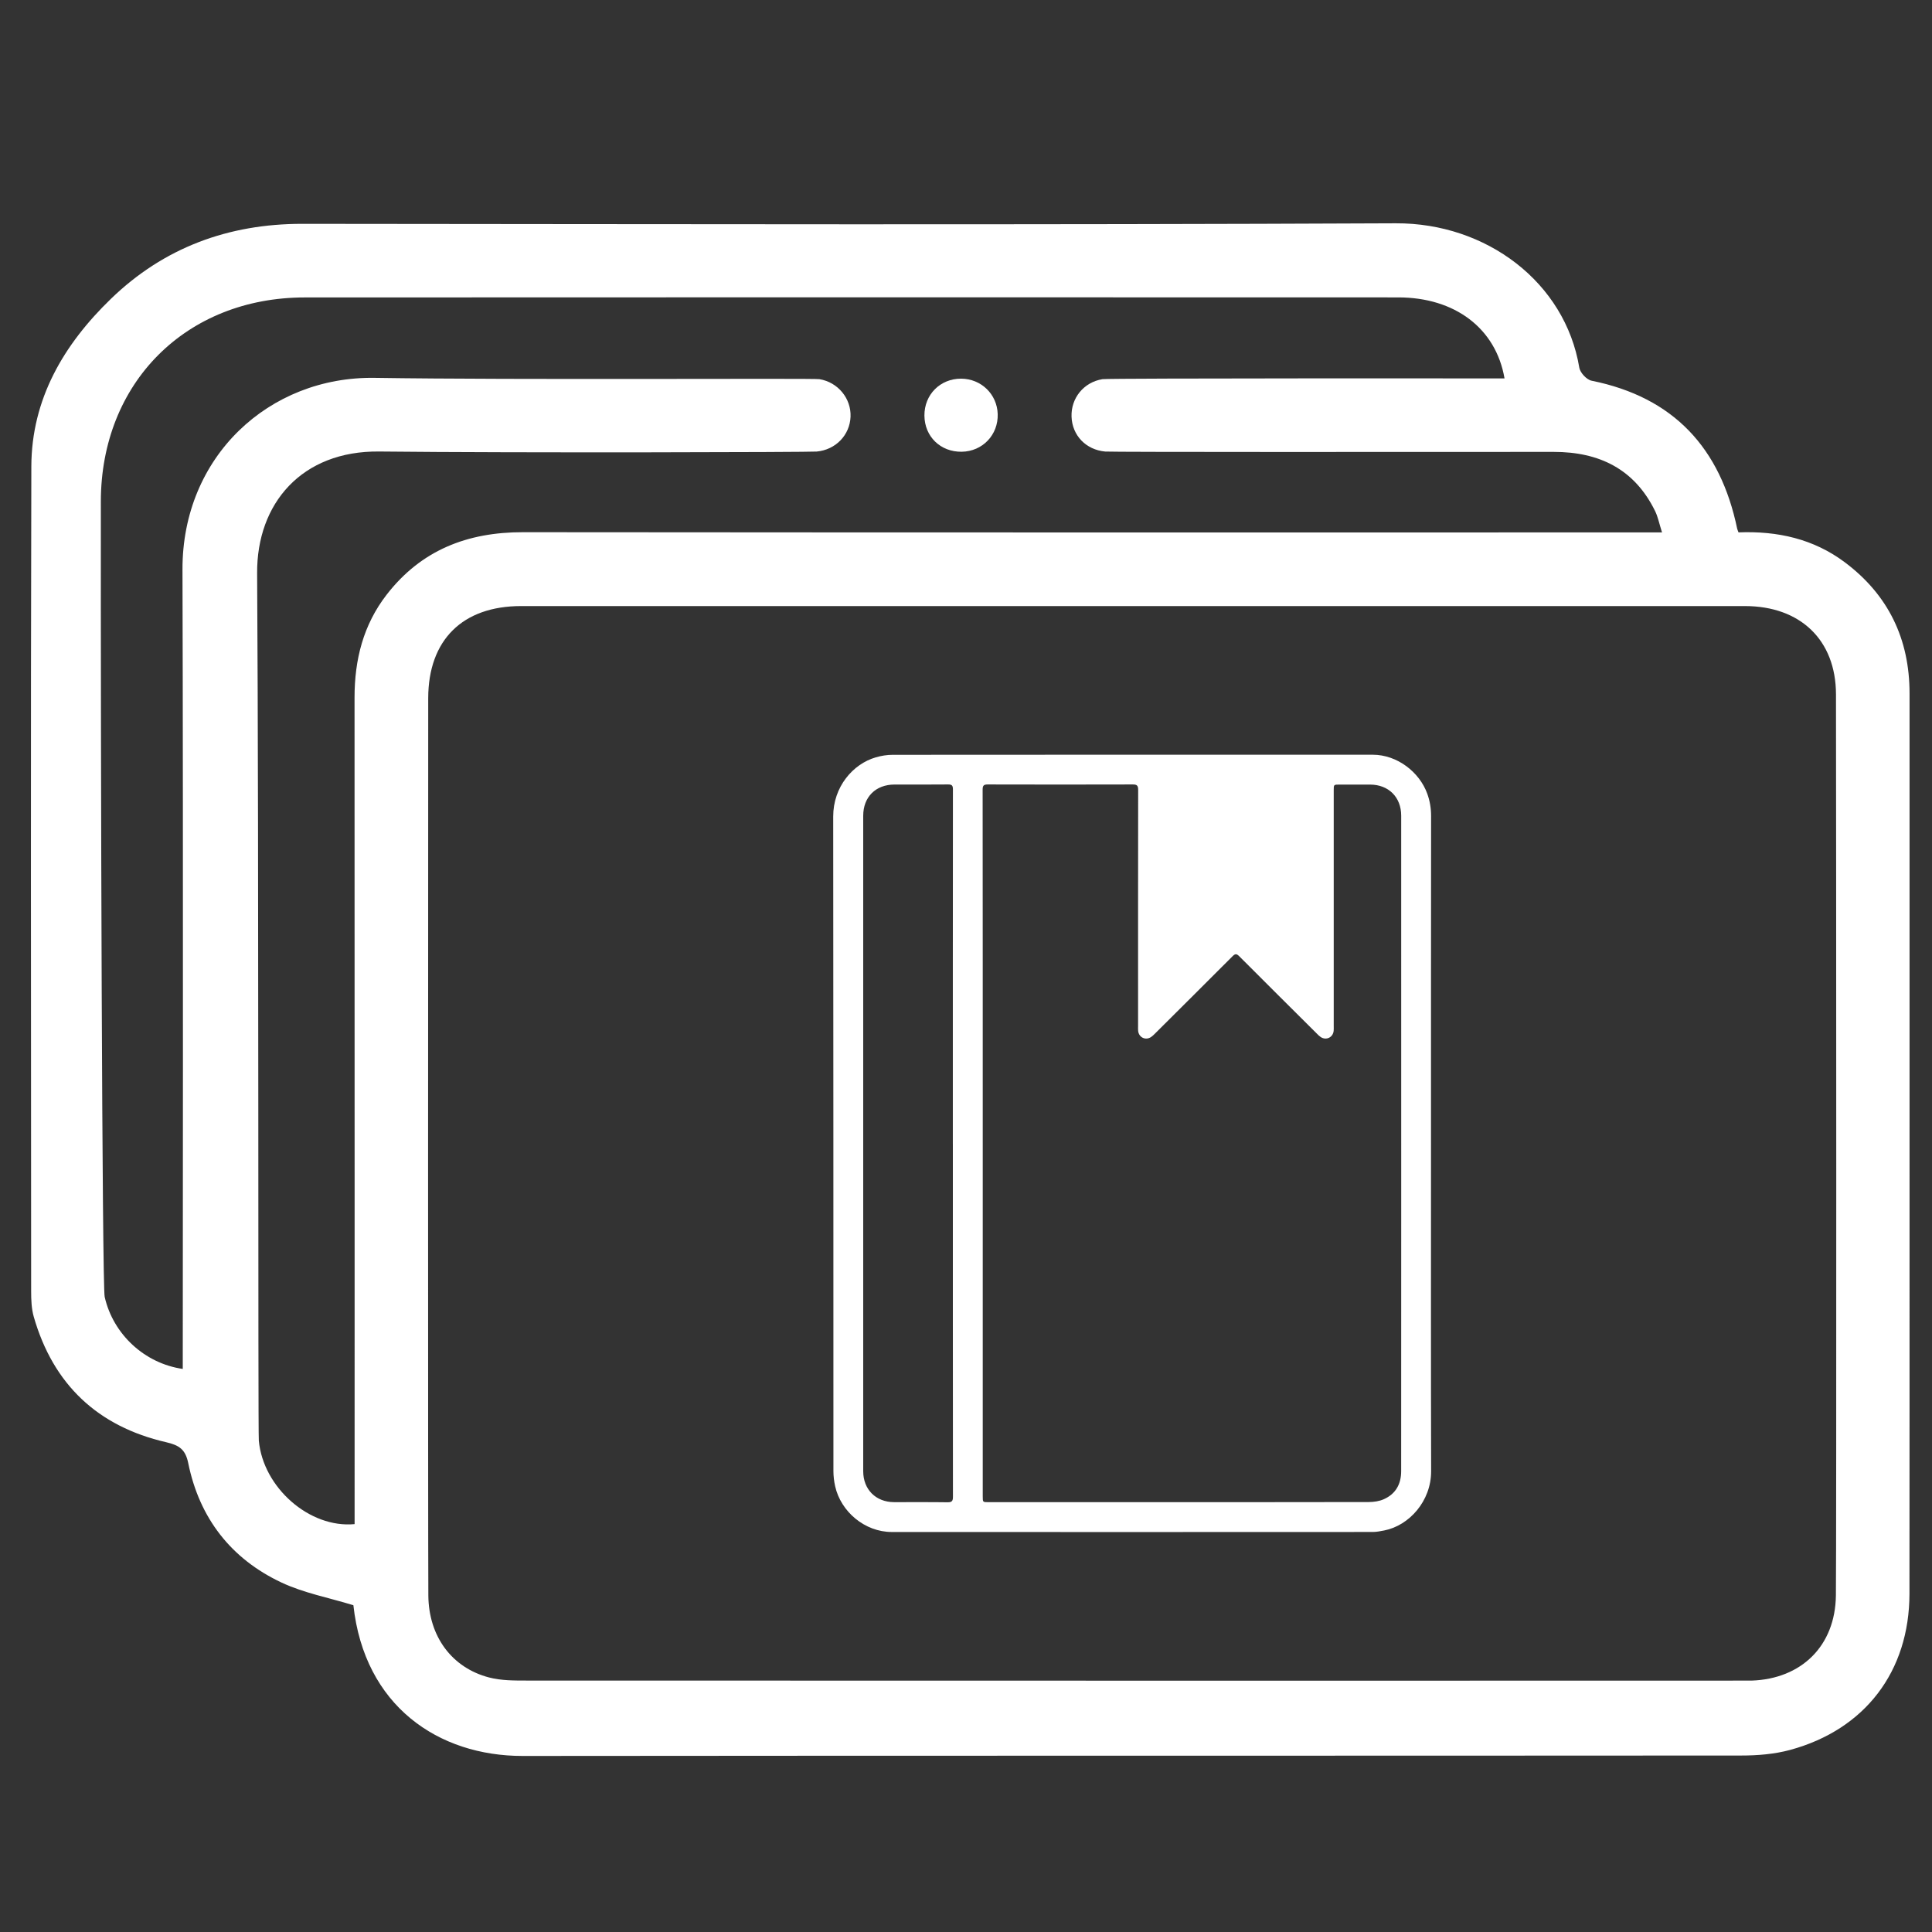 <?xml version="1.0" encoding="iso-8859-1"?>
<!-- Generator: Adobe Illustrator 24.1.0, SVG Export Plug-In . SVG Version: 6.00 Build 0)  -->
<svg version="1.1" id="Layer_1" xmlns="http://www.w3.org/2000/svg" xmlns:xlink="http://www.w3.org/1999/xlink" x="0px" y="0px"
	 viewBox="0 0 900 900" style="enable-background:new 0 0 900 900;" xml:space="preserve">
<rect x="0" y="0" width="900" height="900" fill="#333333" stroke="none"/>
<style type="text/css">
	.st0{fill:#FFFFFF;}
</style>
<g>
	<path class="st0" d="M889.54,323.04c0.01-25.37-9.88-45.93-30.2-61.14c-14.49-10.84-31.26-14.62-49.48-13.9
		c-0.43-1.19-0.56-1.45-0.62-1.73c-7.8-37.54-29.56-61.21-67.81-68.92c-2.29-0.46-5.34-3.72-5.73-6.07
		c-6.6-39.8-43.32-67.46-85.51-67.26c-169.79,0.77-339.58,0.39-509.37,0.25c-34.43-0.02-64.46,11.06-89.12,34.91
		c-21.96,21.23-37.02,46.65-37.1,78.13c-0.33,128.1-0.15,256.21-0.09,384.32c0.01,3.93,0.15,8.04,1.22,11.78
		c9.05,31.54,29.84,51.11,61.68,58.43c6.11,1.4,8.99,3.4,10.27,9.7c5.23,25.67,19.93,44.63,43.53,55.7
		c10.36,4.85,21.97,7.02,33.41,10.53c5.13,46.92,39.55,70.25,78.89,70.22c189.19-0.19,378.39-0.06,567.58-0.2
		c7.62,0,15.5-0.63,22.81-2.61c34.93-9.48,55.56-36.62,55.6-72.73C889.59,661.99,889.51,382.39,889.54,323.04z M180.15,276.98
		c-10.93,14.09-15,30.34-14.99,47.97c0.06,124.98,0.03,385.04,0.03,385.04c-21.03,2.01-42.64-17.07-44.62-38.89
		c-0.42-4.53,0.05-273.92-0.79-404.04c-0.22-32.56,20.82-57.13,56.89-56.73c64.78,0.7,200.65,0.31,203.77,0.02
		c8.87-0.82,15.44-7.67,15.78-16.23c0.33-8.46-5.82-16.06-14.48-17.49c-3.07-0.5-141.26,0.41-207.17-0.61
		c-49.25-0.76-89.73,36.71-89.56,89.32c0.39,120.42,0.13,372.36,0.13,372.36c-17.77-2.55-32.44-16.13-36.38-33.59
		c-1.18-5.24-1.9-252.37-1.78-370.51c0.05-55.3,39.7-95.01,94.97-95.04c169.82-0.11,339.63-0.06,509.44-0.02
		c26.35,0,45.47,14.4,49.48,37.73c0,0-184.22-0.14-187.29,0.36c-8.75,1.42-14.71,8.83-14.41,17.48c0.31,8.72,6.67,15.41,15.68,16.24
		c3.12,0.28,142.41,0.2,208.91,0.16c21.18-0.01,37.65,7.94,47.26,27.58c1.33,2.73,1.91,5.82,3.22,9.93c0,0-357.38,0.1-530.62-0.1
		C217.7,247.89,196.22,256.26,180.15,276.98z M855.23,743.27c-0.3,23.45-16.03,38.85-39.32,39.62
		c-2.28,0.07-382.46,0.05-570.27-0.02c-5.95,0-12.13,0.04-17.81-1.44c-17.28-4.5-28.16-19.08-28.29-38.22
		c-0.19-30.47-0.12-366.38-0.06-417.96c0.03-27.16,16.02-42.92,43.25-42.92c190.04-0.02,380.08-0.03,570.12,0
		c25.79,0.01,42.37,15.79,42.42,41.12C855.38,383.51,855.52,721.19,855.23,743.27z"/>
	<path class="st0" d="M448.01,210.44c9.69-0.15,17.05-7.86,16.76-17.55c-0.28-9.26-7.71-16.45-17.04-16.49
		c-9.74-0.03-17.16,7.42-17.1,17.19C430.7,203.38,438.14,210.59,448.01,210.44z"/>
	<path class="st0" d="M666.62,532.62c0-50.82-0.02-101.65,0.04-152.47c0-3.6-0.56-7-1.76-10.35c-3.67-10.2-14.07-18.21-25.42-18.22
		c-74.57-0.02-149.14-0.02-223.71,0.04c-2.6,0-5.28,0.45-7.79,1.18c-10.66,3.08-19.86,13.75-19.84,27.57
		c0.12,101.65,0.06,203.3,0.1,304.94c0,2.34,0.29,4.73,0.8,7.02c2.64,11.88,13.83,21.32,26.32,21.33
		c74.71,0.04,149.41,0.03,224.11-0.01c1.8,0,3.62-0.36,5.4-0.71c11.48-2.26,21.85-13.58,21.81-27.65
		C666.54,634.4,666.62,583.51,666.62,532.62z M441.38,699.82c-8.3-0.13-16.6-0.03-24.9-0.06c-8.48-0.03-14.36-5.91-14.36-14.39
		c-0.01-101.78-0.01-203.56,0-305.34c0-8.78,5.82-14.55,14.6-14.56c8.3-0.01,16.6,0.05,24.9-0.04c1.79-0.02,2.29,0.48,2.29,2.29
		c-0.05,55.04-0.04,110.08-0.04,165.12c0,0,0.01,0,0.01,0c0,54.77-0.01,109.54,0.04,164.31
		C443.93,699.14,443.54,699.86,441.38,699.82z M652.72,685.31c0,6.01-2.53,10.59-8.03,13.06c-2.14,0.97-4.72,1.33-7.11,1.34
		c-37.96,0.08-75.93,0.06-113.89,0.06c-21.09,0-42.18,0-63.27,0c-2.62,0-2.62,0-2.62-2.7c0-54.84,0-109.68,0-164.51
		c0-54.91,0.01-109.81-0.05-164.72c0-1.88,0.49-2.42,2.38-2.41c22.52,0.06,45.04,0.06,67.56,0c1.97-0.01,2.51,0.55,2.51,2.52
		c-0.06,36.67-0.04,73.34-0.04,110.02c0,0.75-0.05,1.5,0.03,2.24c0.3,3.08,3.47,4.59,6.03,2.87c0.61-0.41,1.16-0.94,1.69-1.47
		c12.1-12.05,24.22-24.08,36.27-36.17c1.21-1.22,1.88-1.21,3.09,0c12.06,12.09,24.17,24.13,36.28,36.17
		c0.53,0.53,1.06,1.07,1.68,1.48c2.56,1.7,5.73,0.18,6.04-2.89c0.08-0.74,0.03-1.5,0.03-2.24c0-36.6,0-73.21,0-109.81
		c0-2.66,0-2.66,2.67-2.66c4.76,0,9.53-0.01,14.29,0c8.6,0.02,14.47,5.86,14.47,14.49c0.01,60.76,0.01,121.51,0.01,182.27
		C652.72,603.26,652.72,644.28,652.72,685.31z"/>
</g>
</svg>
